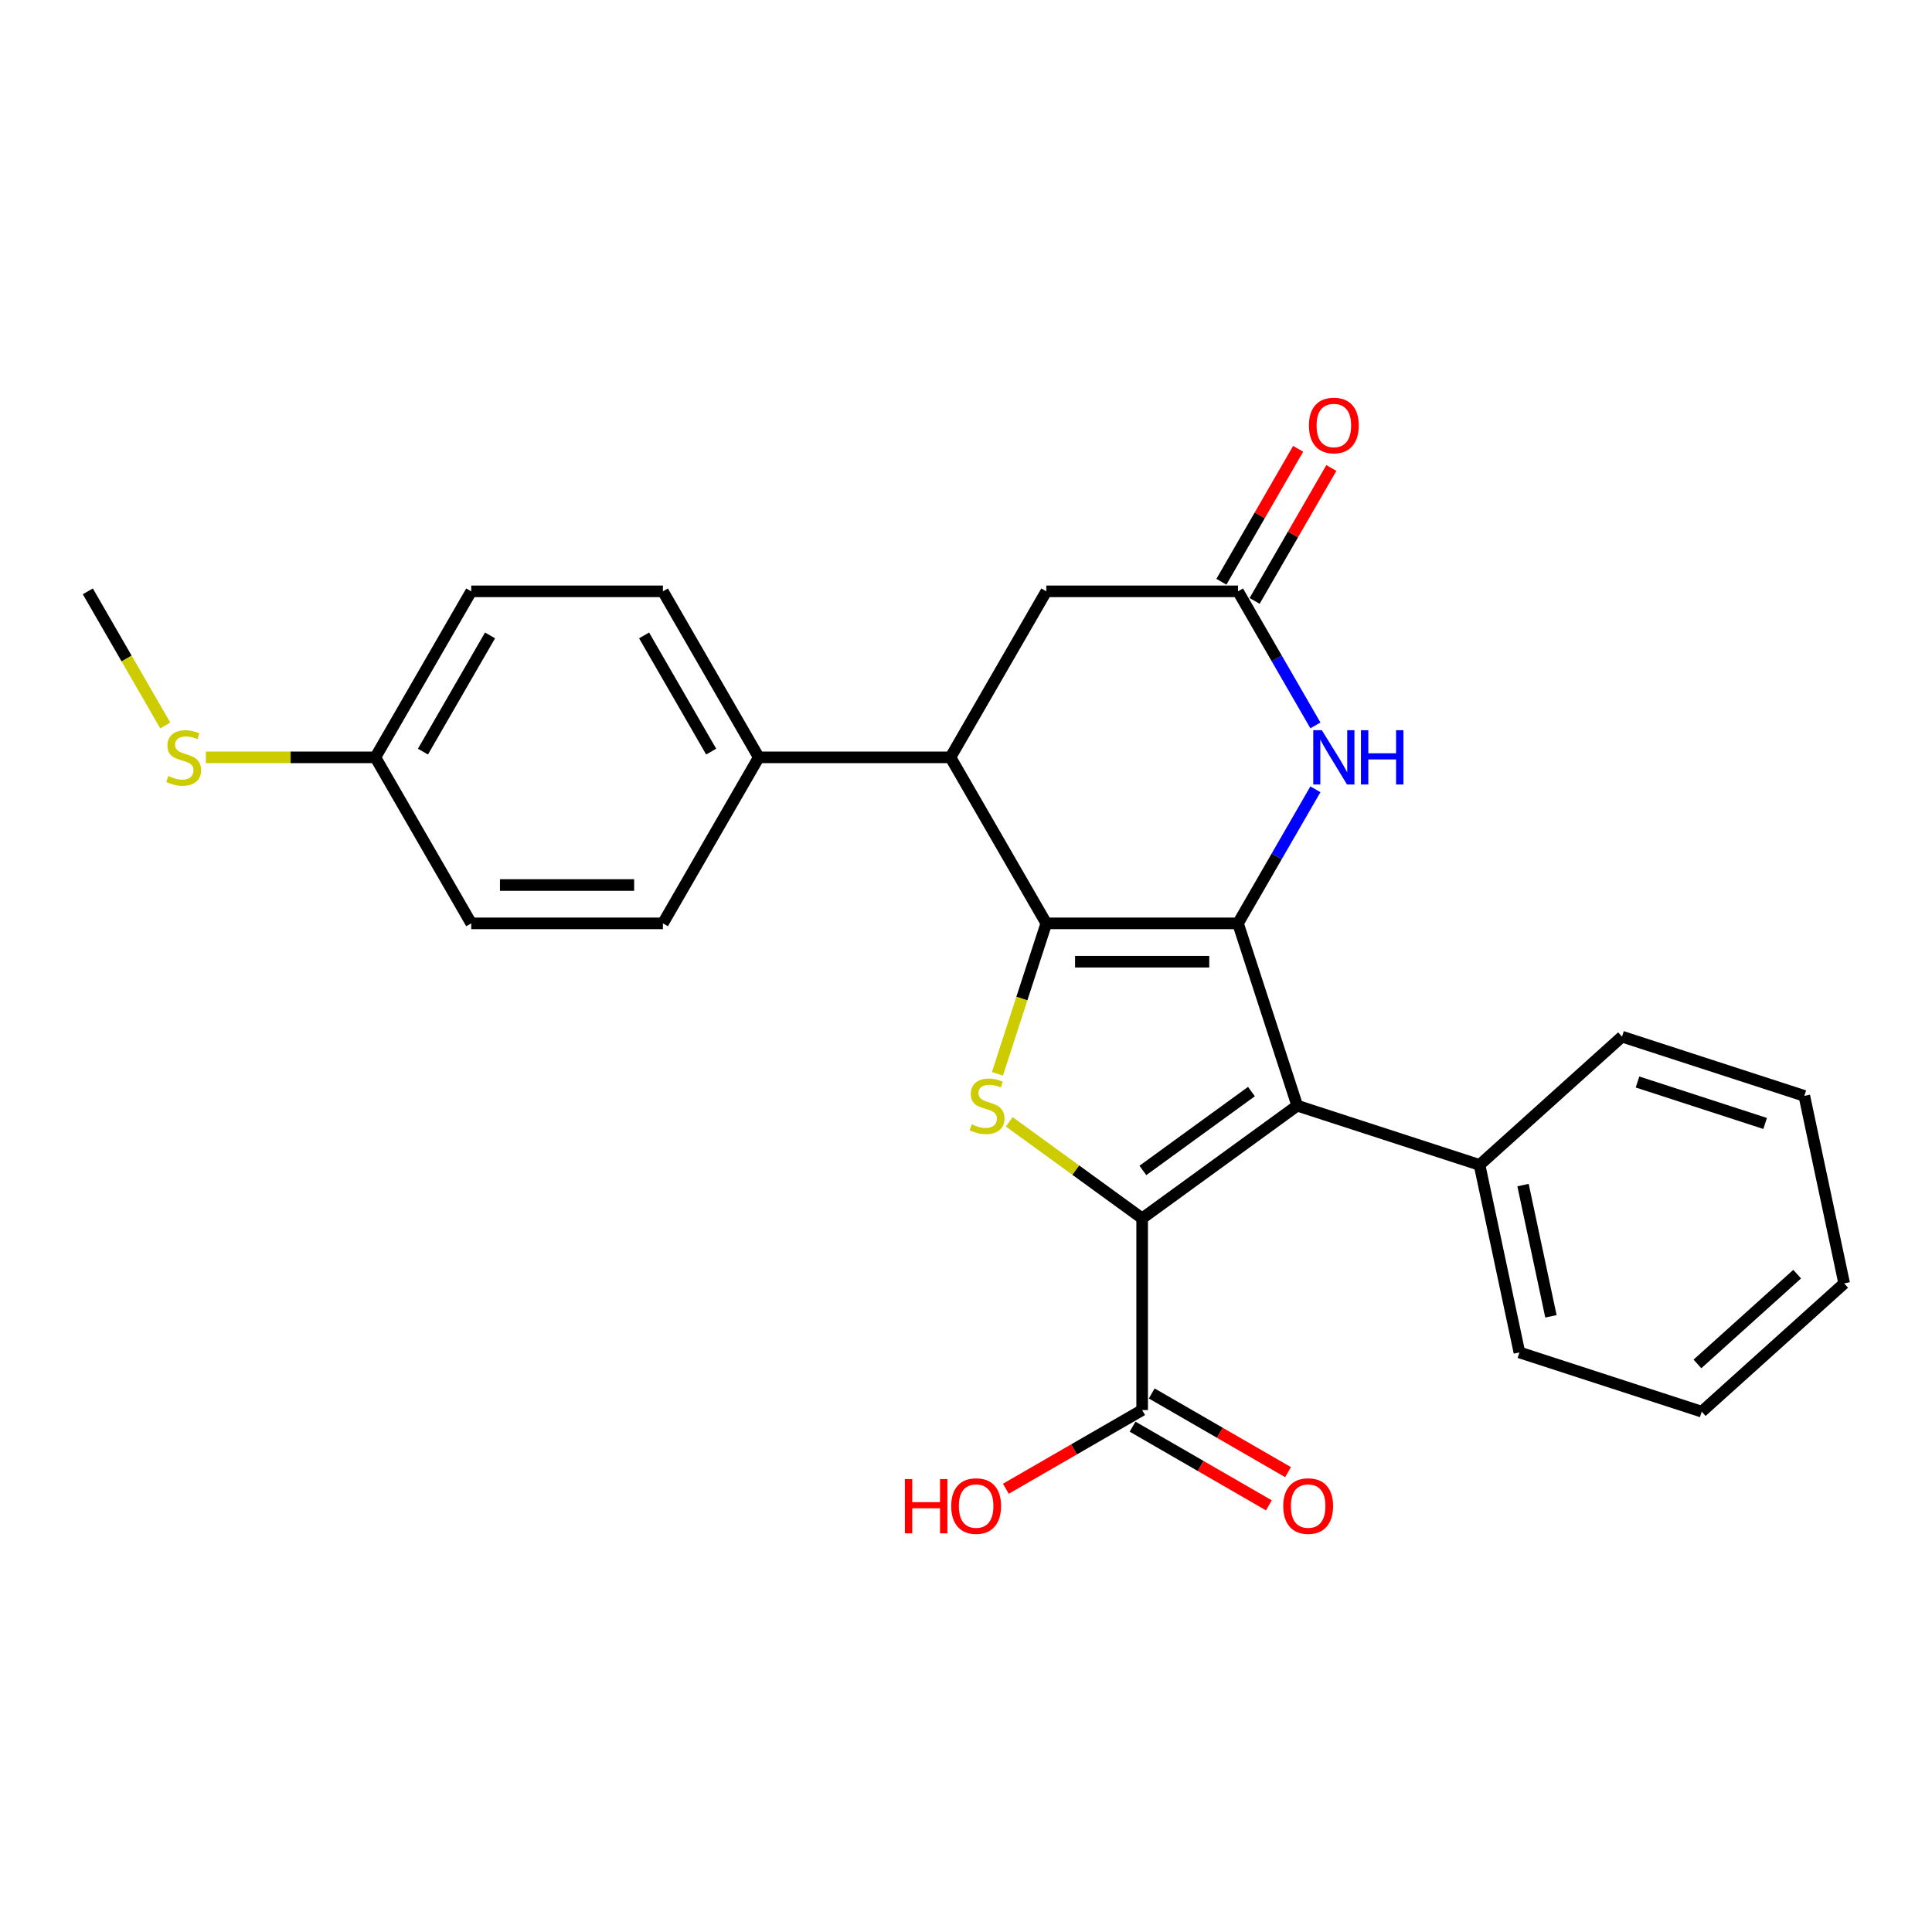 <?xml version='1.0' encoding='iso-8859-1'?>
<svg version='1.1' baseProfile='full'
              xmlns='http://www.w3.org/2000/svg'
                      xmlns:rdkit='http://www.rdkit.org/xml'
                      xmlns:xlink='http://www.w3.org/1999/xlink'
                  xml:space='preserve'
width='1000px' height='1000px' viewBox='0 0 1000 1000'>
<!-- END OF HEADER -->
<rect style='opacity:1.0;fill:#FFFFFF;stroke:none' width='1000' height='1000' x='0' y='0'> </rect>
<path class='bond-0' d='M 640.787,477.933 L 541.565,477.933' style='fill:none;fill-rule:evenodd;stroke:#000000;stroke-width:6px;stroke-linecap:butt;stroke-linejoin:miter;stroke-opacity:1' />
<path class='bond-0' d='M 625.904,497.778 L 556.448,497.778' style='fill:none;fill-rule:evenodd;stroke:#000000;stroke-width:6px;stroke-linecap:butt;stroke-linejoin:miter;stroke-opacity:1' />
<path class='bond-2' d='M 640.787,477.933 L 671.448,572.299' style='fill:none;fill-rule:evenodd;stroke:#000000;stroke-width:6px;stroke-linecap:butt;stroke-linejoin:miter;stroke-opacity:1' />
<path class='bond-4' d='M 640.787,477.933 L 660.82,443.234' style='fill:none;fill-rule:evenodd;stroke:#000000;stroke-width:6px;stroke-linecap:butt;stroke-linejoin:miter;stroke-opacity:1' />
<path class='bond-4' d='M 660.82,443.234 L 680.854,408.535' style='fill:none;fill-rule:evenodd;stroke:#0000FF;stroke-width:6px;stroke-linecap:butt;stroke-linejoin:miter;stroke-opacity:1' />
<path class='bond-3' d='M 541.565,477.933 L 528.913,516.871' style='fill:none;fill-rule:evenodd;stroke:#000000;stroke-width:6px;stroke-linecap:butt;stroke-linejoin:miter;stroke-opacity:1' />
<path class='bond-3' d='M 528.913,516.871 L 516.262,555.808' style='fill:none;fill-rule:evenodd;stroke:#CCCC00;stroke-width:6px;stroke-linecap:butt;stroke-linejoin:miter;stroke-opacity:1' />
<path class='bond-5' d='M 541.565,477.933 L 491.954,392.004' style='fill:none;fill-rule:evenodd;stroke:#000000;stroke-width:6px;stroke-linecap:butt;stroke-linejoin:miter;stroke-opacity:1' />
<path class='bond-1' d='M 591.176,630.62 L 671.448,572.299' style='fill:none;fill-rule:evenodd;stroke:#000000;stroke-width:6px;stroke-linecap:butt;stroke-linejoin:miter;stroke-opacity:1' />
<path class='bond-1' d='M 591.552,605.818 L 647.743,564.993' style='fill:none;fill-rule:evenodd;stroke:#000000;stroke-width:6px;stroke-linecap:butt;stroke-linejoin:miter;stroke-opacity:1' />
<path class='bond-7' d='M 591.176,630.62 L 591.176,729.842' style='fill:none;fill-rule:evenodd;stroke:#000000;stroke-width:6px;stroke-linecap:butt;stroke-linejoin:miter;stroke-opacity:1' />
<path class='bond-26' d='M 591.176,630.62 L 556.785,605.634' style='fill:none;fill-rule:evenodd;stroke:#000000;stroke-width:6px;stroke-linecap:butt;stroke-linejoin:miter;stroke-opacity:1' />
<path class='bond-26' d='M 556.785,605.634 L 522.393,580.647' style='fill:none;fill-rule:evenodd;stroke:#CCCC00;stroke-width:6px;stroke-linecap:butt;stroke-linejoin:miter;stroke-opacity:1' />
<path class='bond-10' d='M 671.448,572.299 L 765.814,602.96' style='fill:none;fill-rule:evenodd;stroke:#000000;stroke-width:6px;stroke-linecap:butt;stroke-linejoin:miter;stroke-opacity:1' />
<path class='bond-6' d='M 680.854,375.474 L 660.82,340.775' style='fill:none;fill-rule:evenodd;stroke:#0000FF;stroke-width:6px;stroke-linecap:butt;stroke-linejoin:miter;stroke-opacity:1' />
<path class='bond-6' d='M 660.82,340.775 L 640.787,306.076' style='fill:none;fill-rule:evenodd;stroke:#000000;stroke-width:6px;stroke-linecap:butt;stroke-linejoin:miter;stroke-opacity:1' />
<path class='bond-9' d='M 491.954,392.004 L 392.732,392.004' style='fill:none;fill-rule:evenodd;stroke:#000000;stroke-width:6px;stroke-linecap:butt;stroke-linejoin:miter;stroke-opacity:1' />
<path class='bond-27' d='M 491.954,392.004 L 541.565,306.076' style='fill:none;fill-rule:evenodd;stroke:#000000;stroke-width:6px;stroke-linecap:butt;stroke-linejoin:miter;stroke-opacity:1' />
<path class='bond-8' d='M 640.787,306.076 L 541.565,306.076' style='fill:none;fill-rule:evenodd;stroke:#000000;stroke-width:6px;stroke-linecap:butt;stroke-linejoin:miter;stroke-opacity:1' />
<path class='bond-11' d='M 649.38,311.037 L 669.241,276.635' style='fill:none;fill-rule:evenodd;stroke:#000000;stroke-width:6px;stroke-linecap:butt;stroke-linejoin:miter;stroke-opacity:1' />
<path class='bond-11' d='M 669.241,276.635 L 689.103,242.234' style='fill:none;fill-rule:evenodd;stroke:#FF0000;stroke-width:6px;stroke-linecap:butt;stroke-linejoin:miter;stroke-opacity:1' />
<path class='bond-11' d='M 632.194,301.114 L 652.056,266.713' style='fill:none;fill-rule:evenodd;stroke:#000000;stroke-width:6px;stroke-linecap:butt;stroke-linejoin:miter;stroke-opacity:1' />
<path class='bond-11' d='M 652.056,266.713 L 671.917,232.311' style='fill:none;fill-rule:evenodd;stroke:#FF0000;stroke-width:6px;stroke-linecap:butt;stroke-linejoin:miter;stroke-opacity:1' />
<path class='bond-12' d='M 586.215,738.435 L 621.489,758.801' style='fill:none;fill-rule:evenodd;stroke:#000000;stroke-width:6px;stroke-linecap:butt;stroke-linejoin:miter;stroke-opacity:1' />
<path class='bond-12' d='M 621.489,758.801 L 656.764,779.167' style='fill:none;fill-rule:evenodd;stroke:#FF0000;stroke-width:6px;stroke-linecap:butt;stroke-linejoin:miter;stroke-opacity:1' />
<path class='bond-12' d='M 596.137,721.249 L 631.412,741.615' style='fill:none;fill-rule:evenodd;stroke:#000000;stroke-width:6px;stroke-linecap:butt;stroke-linejoin:miter;stroke-opacity:1' />
<path class='bond-12' d='M 631.412,741.615 L 666.686,761.981' style='fill:none;fill-rule:evenodd;stroke:#FF0000;stroke-width:6px;stroke-linecap:butt;stroke-linejoin:miter;stroke-opacity:1' />
<path class='bond-15' d='M 591.176,729.842 L 555.901,750.208' style='fill:none;fill-rule:evenodd;stroke:#000000;stroke-width:6px;stroke-linecap:butt;stroke-linejoin:miter;stroke-opacity:1' />
<path class='bond-15' d='M 555.901,750.208 L 520.626,770.574' style='fill:none;fill-rule:evenodd;stroke:#FF0000;stroke-width:6px;stroke-linecap:butt;stroke-linejoin:miter;stroke-opacity:1' />
<path class='bond-13' d='M 392.732,392.004 L 343.121,306.076' style='fill:none;fill-rule:evenodd;stroke:#000000;stroke-width:6px;stroke-linecap:butt;stroke-linejoin:miter;stroke-opacity:1' />
<path class='bond-13' d='M 368.104,389.037 L 333.377,328.887' style='fill:none;fill-rule:evenodd;stroke:#000000;stroke-width:6px;stroke-linecap:butt;stroke-linejoin:miter;stroke-opacity:1' />
<path class='bond-14' d='M 392.732,392.004 L 343.121,477.933' style='fill:none;fill-rule:evenodd;stroke:#000000;stroke-width:6px;stroke-linecap:butt;stroke-linejoin:miter;stroke-opacity:1' />
<path class='bond-20' d='M 765.814,602.96 L 786.443,700.014' style='fill:none;fill-rule:evenodd;stroke:#000000;stroke-width:6px;stroke-linecap:butt;stroke-linejoin:miter;stroke-opacity:1' />
<path class='bond-20' d='M 788.319,613.392 L 802.76,681.33' style='fill:none;fill-rule:evenodd;stroke:#000000;stroke-width:6px;stroke-linecap:butt;stroke-linejoin:miter;stroke-opacity:1' />
<path class='bond-21' d='M 765.814,602.96 L 839.55,536.568' style='fill:none;fill-rule:evenodd;stroke:#000000;stroke-width:6px;stroke-linecap:butt;stroke-linejoin:miter;stroke-opacity:1' />
<path class='bond-19' d='M 343.121,306.076 L 243.899,306.076' style='fill:none;fill-rule:evenodd;stroke:#000000;stroke-width:6px;stroke-linecap:butt;stroke-linejoin:miter;stroke-opacity:1' />
<path class='bond-18' d='M 343.121,477.933 L 243.899,477.933' style='fill:none;fill-rule:evenodd;stroke:#000000;stroke-width:6px;stroke-linecap:butt;stroke-linejoin:miter;stroke-opacity:1' />
<path class='bond-18' d='M 328.237,458.089 L 258.782,458.089' style='fill:none;fill-rule:evenodd;stroke:#000000;stroke-width:6px;stroke-linecap:butt;stroke-linejoin:miter;stroke-opacity:1' />
<path class='bond-16' d='M 194.288,392.004 L 243.899,306.076' style='fill:none;fill-rule:evenodd;stroke:#000000;stroke-width:6px;stroke-linecap:butt;stroke-linejoin:miter;stroke-opacity:1' />
<path class='bond-16' d='M 218.915,389.037 L 253.643,328.887' style='fill:none;fill-rule:evenodd;stroke:#000000;stroke-width:6px;stroke-linecap:butt;stroke-linejoin:miter;stroke-opacity:1' />
<path class='bond-17' d='M 194.288,392.004 L 150.422,392.004' style='fill:none;fill-rule:evenodd;stroke:#000000;stroke-width:6px;stroke-linecap:butt;stroke-linejoin:miter;stroke-opacity:1' />
<path class='bond-17' d='M 150.422,392.004 L 106.555,392.004' style='fill:none;fill-rule:evenodd;stroke:#CCCC00;stroke-width:6px;stroke-linecap:butt;stroke-linejoin:miter;stroke-opacity:1' />
<path class='bond-29' d='M 194.288,392.004 L 243.899,477.933' style='fill:none;fill-rule:evenodd;stroke:#000000;stroke-width:6px;stroke-linecap:butt;stroke-linejoin:miter;stroke-opacity:1' />
<path class='bond-22' d='M 85.545,375.514 L 65.5,340.795' style='fill:none;fill-rule:evenodd;stroke:#CCCC00;stroke-width:6px;stroke-linecap:butt;stroke-linejoin:miter;stroke-opacity:1' />
<path class='bond-22' d='M 65.5,340.795 L 45.455,306.076' style='fill:none;fill-rule:evenodd;stroke:#000000;stroke-width:6px;stroke-linecap:butt;stroke-linejoin:miter;stroke-opacity:1' />
<path class='bond-24' d='M 786.443,700.014 L 880.809,730.675' style='fill:none;fill-rule:evenodd;stroke:#000000;stroke-width:6px;stroke-linecap:butt;stroke-linejoin:miter;stroke-opacity:1' />
<path class='bond-23' d='M 839.55,536.568 L 933.916,567.229' style='fill:none;fill-rule:evenodd;stroke:#000000;stroke-width:6px;stroke-linecap:butt;stroke-linejoin:miter;stroke-opacity:1' />
<path class='bond-23' d='M 847.573,560.04 L 913.629,581.503' style='fill:none;fill-rule:evenodd;stroke:#000000;stroke-width:6px;stroke-linecap:butt;stroke-linejoin:miter;stroke-opacity:1' />
<path class='bond-25' d='M 933.916,567.229 L 954.545,664.283' style='fill:none;fill-rule:evenodd;stroke:#000000;stroke-width:6px;stroke-linecap:butt;stroke-linejoin:miter;stroke-opacity:1' />
<path class='bond-28' d='M 880.809,730.675 L 954.545,664.283' style='fill:none;fill-rule:evenodd;stroke:#000000;stroke-width:6px;stroke-linecap:butt;stroke-linejoin:miter;stroke-opacity:1' />
<path class='bond-28' d='M 878.591,705.969 L 930.207,659.494' style='fill:none;fill-rule:evenodd;stroke:#000000;stroke-width:6px;stroke-linecap:butt;stroke-linejoin:miter;stroke-opacity:1' />
<path  class='atom-4' d='M 502.966 581.943
Q 503.283 582.062, 504.593 582.618
Q 505.903 583.174, 507.331 583.531
Q 508.8 583.848, 510.229 583.848
Q 512.888 583.848, 514.436 582.578
Q 515.984 581.269, 515.984 579.006
Q 515.984 577.458, 515.19 576.506
Q 514.436 575.553, 513.245 575.037
Q 512.054 574.522, 510.07 573.926
Q 507.57 573.172, 506.061 572.458
Q 504.593 571.743, 503.521 570.235
Q 502.489 568.727, 502.489 566.187
Q 502.489 562.655, 504.871 560.472
Q 507.292 558.289, 512.054 558.289
Q 515.309 558.289, 519 559.837
L 518.087 562.893
Q 514.714 561.504, 512.174 561.504
Q 509.435 561.504, 507.927 562.655
Q 506.419 563.766, 506.458 565.711
Q 506.458 567.219, 507.212 568.132
Q 508.006 569.044, 509.117 569.56
Q 510.268 570.076, 512.174 570.672
Q 514.714 571.465, 516.222 572.259
Q 517.73 573.053, 518.802 574.68
Q 519.913 576.268, 519.913 579.006
Q 519.913 582.896, 517.293 584.999
Q 514.714 587.063, 510.388 587.063
Q 507.887 587.063, 505.982 586.508
Q 504.117 585.992, 501.894 585.079
L 502.966 581.943
' fill='#CCCC00'/>
<path  class='atom-5' d='M 684.187 377.955
L 693.394 392.838
Q 694.307 394.306, 695.776 396.965
Q 697.244 399.625, 697.324 399.783
L 697.324 377.955
L 701.054 377.955
L 701.054 406.054
L 697.204 406.054
L 687.322 389.782
Q 686.171 387.877, 684.941 385.694
Q 683.75 383.511, 683.393 382.836
L 683.393 406.054
L 679.741 406.054
L 679.741 377.955
L 684.187 377.955
' fill='#0000FF'/>
<path  class='atom-5' d='M 704.428 377.955
L 708.238 377.955
L 708.238 389.901
L 722.605 389.901
L 722.605 377.955
L 726.415 377.955
L 726.415 406.054
L 722.605 406.054
L 722.605 393.076
L 708.238 393.076
L 708.238 406.054
L 704.428 406.054
L 704.428 377.955
' fill='#0000FF'/>
<path  class='atom-12' d='M 677.499 220.226
Q 677.499 213.479, 680.833 209.709
Q 684.167 205.938, 690.398 205.938
Q 696.629 205.938, 699.963 209.709
Q 703.297 213.479, 703.297 220.226
Q 703.297 227.053, 699.923 230.942
Q 696.55 234.792, 690.398 234.792
Q 684.206 234.792, 680.833 230.942
Q 677.499 227.092, 677.499 220.226
M 690.398 231.617
Q 694.684 231.617, 696.986 228.759
Q 699.328 225.862, 699.328 220.226
Q 699.328 214.709, 696.986 211.931
Q 694.684 209.113, 690.398 209.113
Q 686.111 209.113, 683.77 211.891
Q 681.468 214.67, 681.468 220.226
Q 681.468 225.902, 683.77 228.759
Q 686.111 231.617, 690.398 231.617
' fill='#FF0000'/>
<path  class='atom-13' d='M 664.206 779.533
Q 664.206 772.786, 667.54 769.015
Q 670.873 765.245, 677.105 765.245
Q 683.336 765.245, 686.67 769.015
Q 690.003 772.786, 690.003 779.533
Q 690.003 786.359, 686.63 790.249
Q 683.256 794.098, 677.105 794.098
Q 670.913 794.098, 667.54 790.249
Q 664.206 786.399, 664.206 779.533
M 677.105 790.923
Q 681.391 790.923, 683.693 788.066
Q 686.035 785.168, 686.035 779.533
Q 686.035 774.016, 683.693 771.238
Q 681.391 768.42, 677.105 768.42
Q 672.818 768.42, 670.477 771.198
Q 668.175 773.976, 668.175 779.533
Q 668.175 785.208, 670.477 788.066
Q 672.818 790.923, 677.105 790.923
' fill='#FF0000'/>
<path  class='atom-16' d='M 468.376 765.562
L 472.186 765.562
L 472.186 777.509
L 486.554 777.509
L 486.554 765.562
L 490.364 765.562
L 490.364 793.662
L 486.554 793.662
L 486.554 780.684
L 472.186 780.684
L 472.186 793.662
L 468.376 793.662
L 468.376 765.562
' fill='#FF0000'/>
<path  class='atom-16' d='M 492.348 779.533
Q 492.348 772.786, 495.682 769.015
Q 499.016 765.245, 505.247 765.245
Q 511.478 765.245, 514.812 769.015
Q 518.146 772.786, 518.146 779.533
Q 518.146 786.359, 514.772 790.249
Q 511.399 794.098, 505.247 794.098
Q 499.056 794.098, 495.682 790.249
Q 492.348 786.399, 492.348 779.533
M 505.247 790.923
Q 509.533 790.923, 511.835 788.066
Q 514.177 785.168, 514.177 779.533
Q 514.177 774.016, 511.835 771.238
Q 509.533 768.42, 505.247 768.42
Q 500.961 768.42, 498.619 771.198
Q 496.317 773.976, 496.317 779.533
Q 496.317 785.208, 498.619 788.066
Q 500.961 790.923, 505.247 790.923
' fill='#FF0000'/>
<path  class='atom-18' d='M 87.128 401.649
Q 87.445 401.768, 88.755 402.323
Q 90.065 402.879, 91.494 403.236
Q 92.962 403.554, 94.391 403.554
Q 97.05 403.554, 98.598 402.284
Q 100.146 400.974, 100.146 398.712
Q 100.146 397.164, 99.352 396.211
Q 98.598 395.259, 97.407 394.743
Q 96.216 394.227, 94.232 393.632
Q 91.732 392.878, 90.224 392.163
Q 88.755 391.449, 87.683 389.941
Q 86.651 388.432, 86.651 385.892
Q 86.651 382.36, 89.033 380.177
Q 91.454 377.994, 96.216 377.994
Q 99.471 377.994, 103.162 379.542
L 102.249 382.598
Q 98.876 381.209, 96.336 381.209
Q 93.597 381.209, 92.089 382.36
Q 90.581 383.471, 90.62 385.416
Q 90.62 386.924, 91.374 387.837
Q 92.168 388.75, 93.28 389.266
Q 94.43 389.782, 96.336 390.377
Q 98.876 391.171, 100.384 391.965
Q 101.892 392.758, 102.964 394.386
Q 104.075 395.973, 104.075 398.712
Q 104.075 402.601, 101.455 404.705
Q 98.876 406.769, 94.55 406.769
Q 92.049 406.769, 90.144 406.213
Q 88.279 405.697, 86.056 404.784
L 87.128 401.649
' fill='#CCCC00'/>
</svg>
